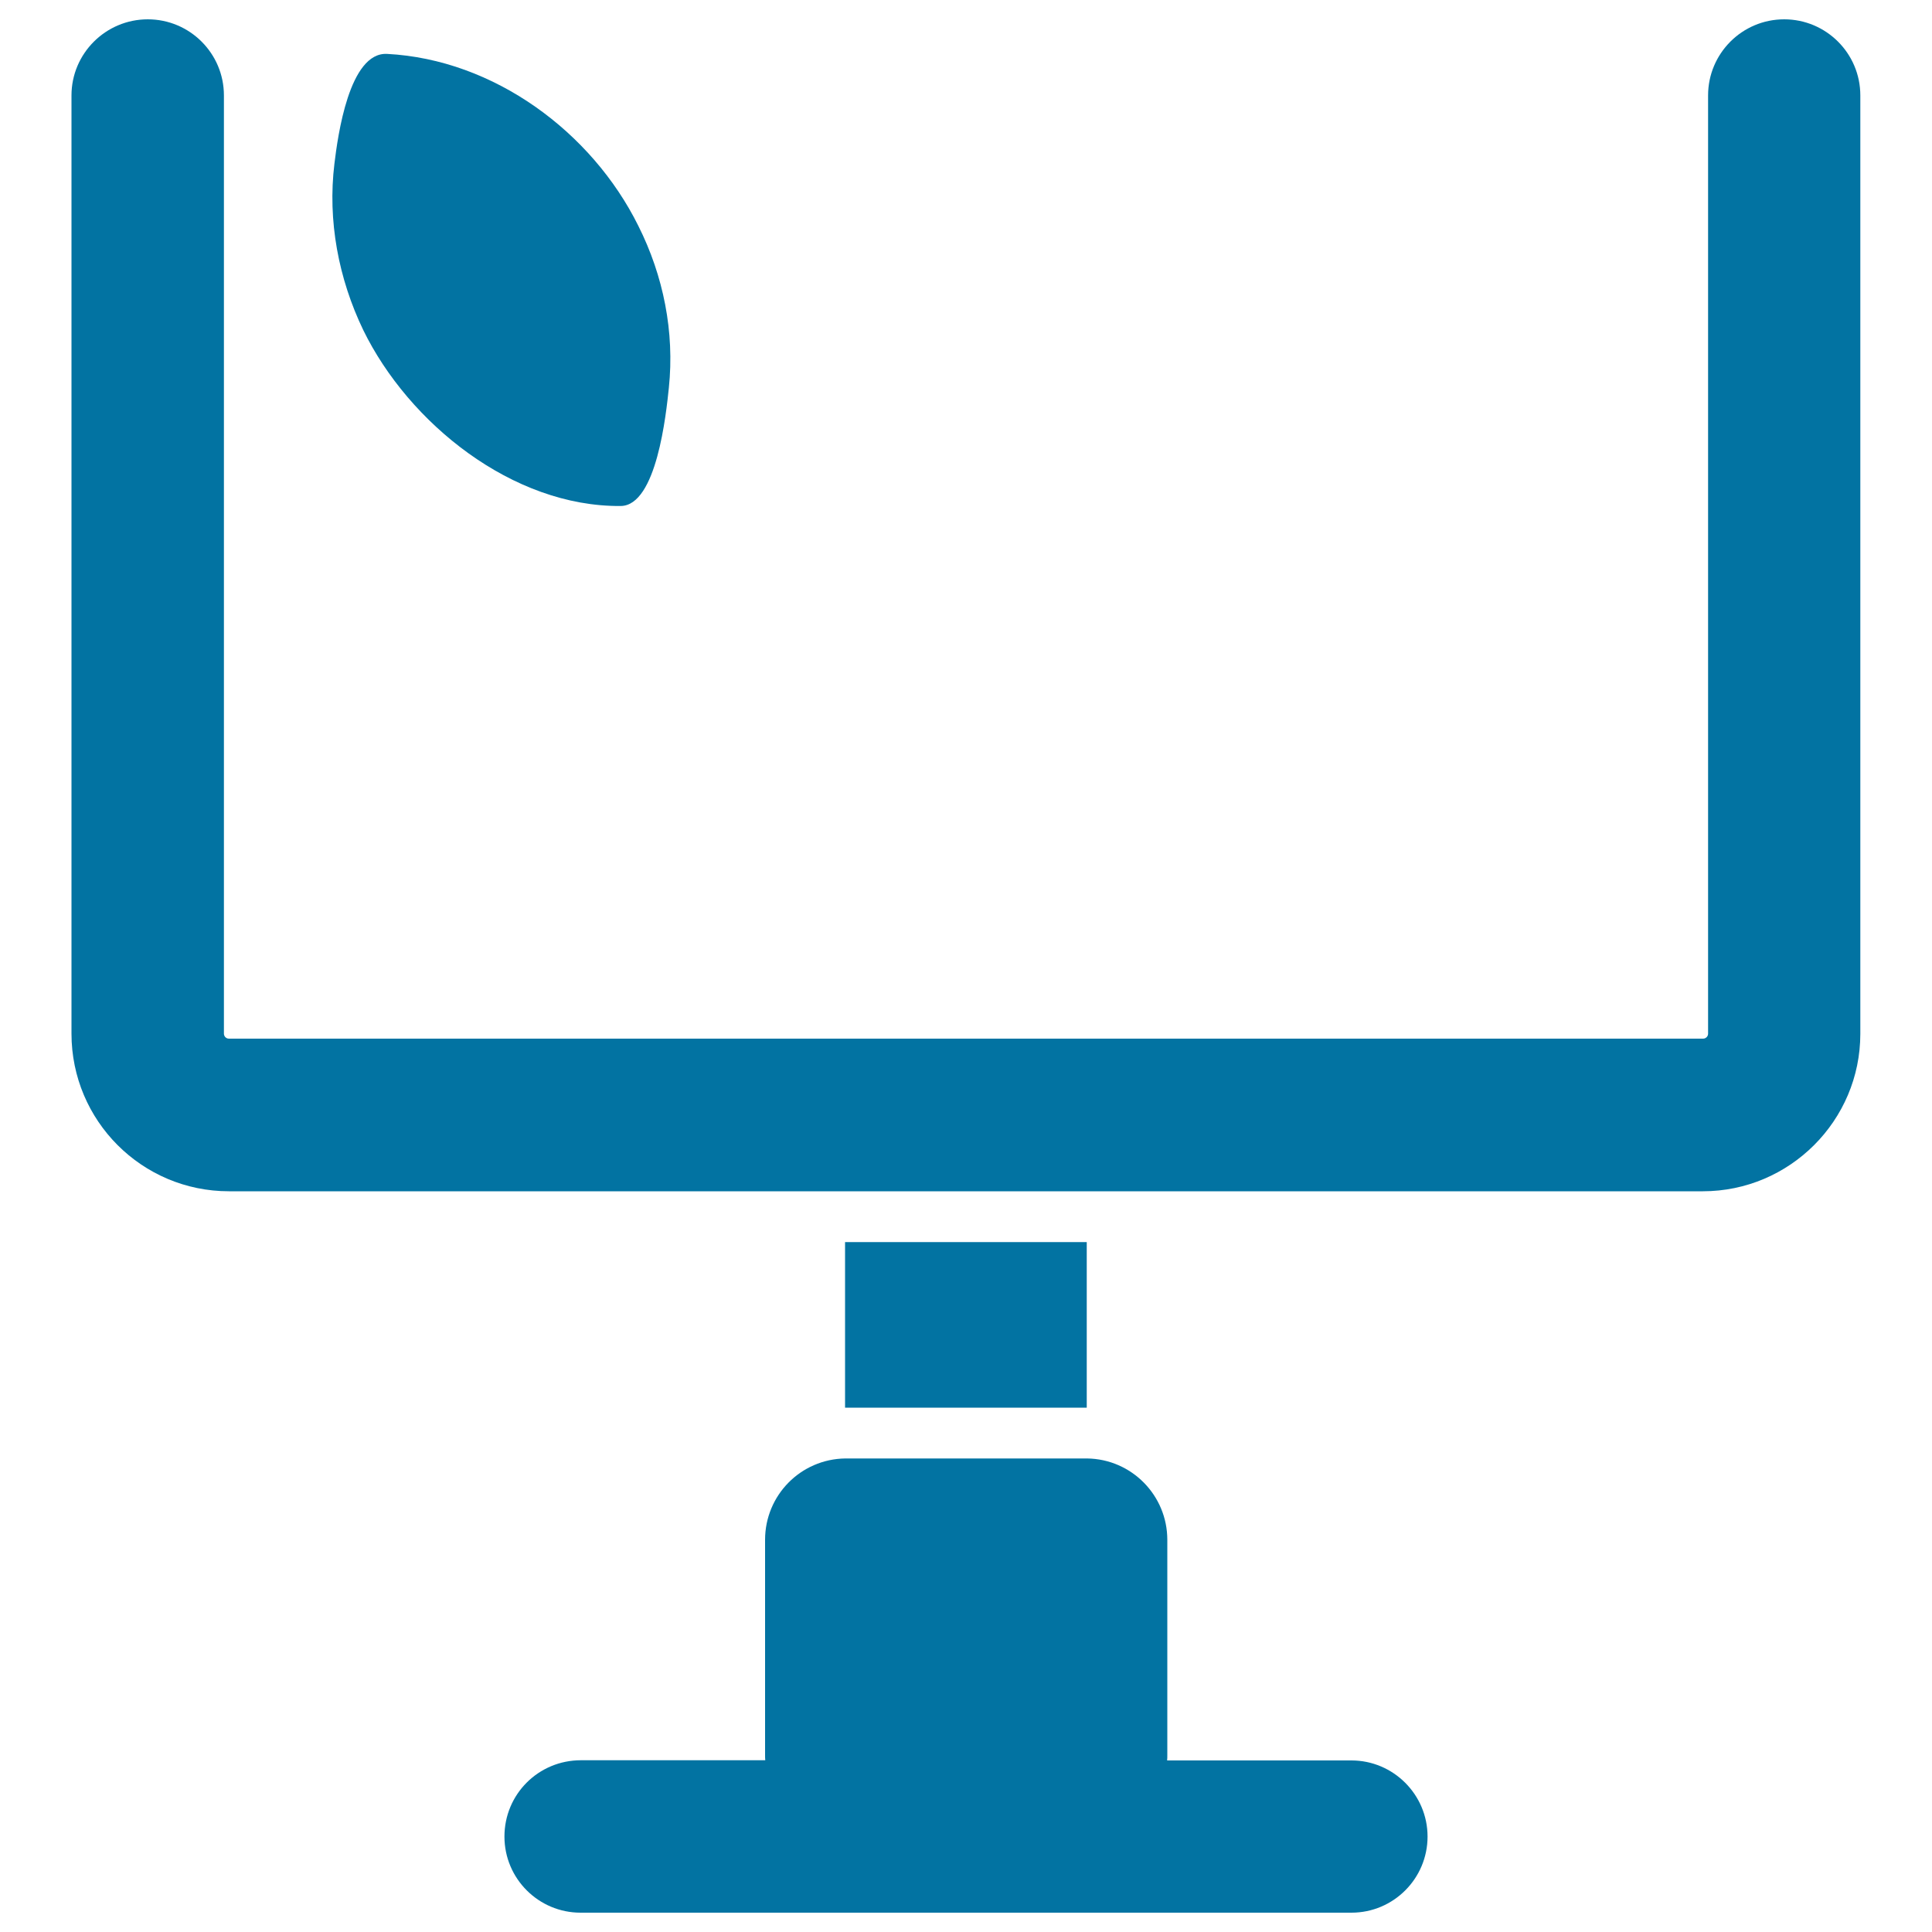 <svg xmlns="http://www.w3.org/2000/svg" viewBox="0 0 1000 1000" style="fill:#0273a2">
<title>American Football Annotation SVG icon</title>
<g><g><path d="M321.3,261.9c18.6-0.2,23.5-47.8,24.9-61.2c3-28.9-2.8-57.9-15.8-83.8c-24.1-48.6-74.7-86.1-130-89c-19.7-1.1-25.6,42.7-27.3,56.8c-3.6,29.5,2.1,59.5,14.9,86.1C211.5,219,265.3,262.4,321.3,261.9z"/><path d="M562,728.6c0.2,0,0.3,0,0.5,0v-85.7H437.4v85.7c0.2,0,0.3,0,0.5,0H562z"/><path d="M261.1,950.6c0,21.8,17.7,39.4,39.4,39.4h399c21.8,0,39.4-17.7,39.4-39.4s-17.7-39.4-39.4-39.4h-95.4c0.1-0.8,0.1-1.8,0.1-2.6V797c0-23-18.5-41.8-41.5-42.1c-0.2,0-0.3,0-0.5,0H438c-0.2,0-0.3,0-0.5,0c-23,0.3-41.5,19-41.5,42.1v111.5c0,0.8,0,1.8,0.1,2.6h-95.4C278.7,911.1,261.1,928.7,261.1,950.6z"/><path d="M118.5,616.6h318.9h125h319c44.9,0,81.5-36.6,81.5-81.5V49.4c0-21.8-17.7-39.4-39.4-39.4c-21.8,0-39.4,17.7-39.4,39.4v485.6c0,1.5-1.2,2.6-2.6,2.6H118.5c-1.5,0-2.6-1.2-2.6-2.6V49.4c0-21.8-17.7-39.4-39.4-39.4C54.7,10,37,27.7,37,49.4v485.6C37,580.1,73.5,616.6,118.5,616.6z"/></g></g>
</svg>